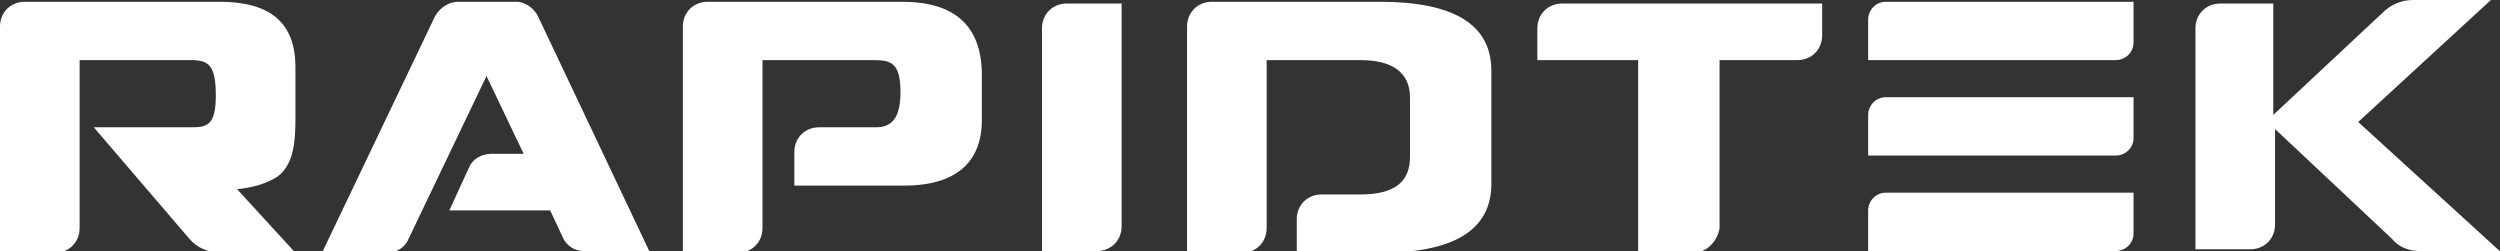 <svg width="239" height="24" viewBox="0 0 239 24" fill="none" xmlns="http://www.w3.org/2000/svg">
<rect x="0" y="0" width="239" height="24" fill="#333333" stroke="none"/>
<g id="Logo" clip-path="url(#clip0_941_2279)">
<path id="Vector" d="M107.226 0.169V21.634C107.226 22.986 106.211 24 104.858 24H99.615V2.704C99.615 1.352 100.63 0.338 101.983 0.338H107.226V0.169Z" fill="white"/>
<path id="Vector_2" d="M161.853 24.169H156.61V5.746H146.97V2.704C146.97 1.352 147.984 0.338 149.337 0.338H174.199V3.38C174.199 4.732 173.184 5.746 171.831 5.746H164.39V21.803C164.221 22.986 163.206 24.169 161.853 24.169Z" fill="white"/>
<path id="Vector_3" d="M217.326 0.169V10.986L227.812 1.183C228.489 0.507 229.503 0 230.687 0H238.129L225.444 11.662L238.974 24H231.364C230.349 24 229.334 23.662 228.658 22.817L217.495 12.338V21.465C217.495 22.817 216.481 23.831 215.128 23.831H209.885V2.704C209.885 1.352 210.9 0.338 212.253 0.338H217.326V0.169Z" fill="white"/>
<path id="Vector_4" d="M202.274 14.872H178.597V10.985C178.597 10.14 179.273 9.295 180.288 9.295H203.966V13.182C203.966 14.196 203.12 14.872 202.274 14.872Z" fill="white"/>
<path id="Vector_5" d="M202.274 5.746H178.597V1.859C178.597 1.014 179.273 0.169 180.288 0.169H203.966V4.056C203.966 5.07 203.12 5.746 202.274 5.746Z" fill="white"/>
<path id="Vector_6" d="M202.274 23.999H178.597V20.112C178.597 19.267 179.273 18.422 180.288 18.422H203.966V22.309C203.966 23.323 203.12 23.999 202.274 23.999Z" fill="white"/>
<path id="Vector_7" d="M131.918 0.169H115.851C114.498 0.169 113.483 1.183 113.483 2.535V24.169H118.726C120.079 24.169 121.094 23.155 121.094 21.803V5.746H130.058C133.102 5.746 134.793 6.93 134.793 9.296V15.042C134.793 17.408 133.271 18.591 130.058 18.591H126.337C124.984 18.591 123.969 19.606 123.969 20.958V24.169H131.918C139.021 24.169 142.573 21.972 142.573 17.577V6.761C142.573 2.366 139.021 0.169 131.918 0.169Z" fill="white"/>
<path id="Vector_8" d="M86.254 0.169H67.65C66.297 0.169 65.282 1.183 65.282 2.535V24.169H70.525C71.878 24.169 72.893 23.155 72.893 21.803V5.746H83.548C85.239 5.746 86.085 6.084 86.085 8.789C86.085 11.324 85.239 12.169 83.717 12.169H78.305C76.952 12.169 75.937 13.183 75.937 14.535V17.746H86.423C91.328 17.746 93.864 15.549 93.864 11.493V6.761C93.695 2.366 91.158 0.169 86.254 0.169Z" fill="white"/>
<path id="Vector_9" d="M20.972 0.169H2.368C1.015 0.169 0 1.183 0 2.535V24.169H5.243C6.596 24.169 7.611 23.155 7.611 21.803V5.746H18.266C19.957 5.746 20.633 6.253 20.633 9.127C20.633 12 19.788 12.169 18.266 12.169H8.964L18.096 22.817C18.773 23.662 19.957 24.169 21.141 24.169H28.244L22.663 18.084C22.663 18.084 25.2 17.915 26.722 16.732C28.075 15.549 28.244 13.521 28.244 11.324V6.422C28.244 2.197 25.876 0.169 20.972 0.169Z" fill="white"/>
<path id="Vector_10" d="M49.385 0.169H43.804C42.958 0.169 42.113 0.676 41.605 1.521L30.781 24.169H37.039C37.885 24.169 38.73 23.662 39.068 22.817L46.51 7.268L50.062 14.704H47.017C46.002 14.704 45.157 15.211 44.819 16.056L42.958 20.113H52.598L53.782 22.648C54.121 23.493 54.966 24 55.812 24H62.069L51.415 1.521C51.076 0.845 50.231 0.169 49.385 0.169Z" fill="white"/>
</g>
<defs>
<clipPath id="clip0_941_2279">
<rect width="239" height="24" fill="white"/>
</clipPath>
</defs>
</svg>

